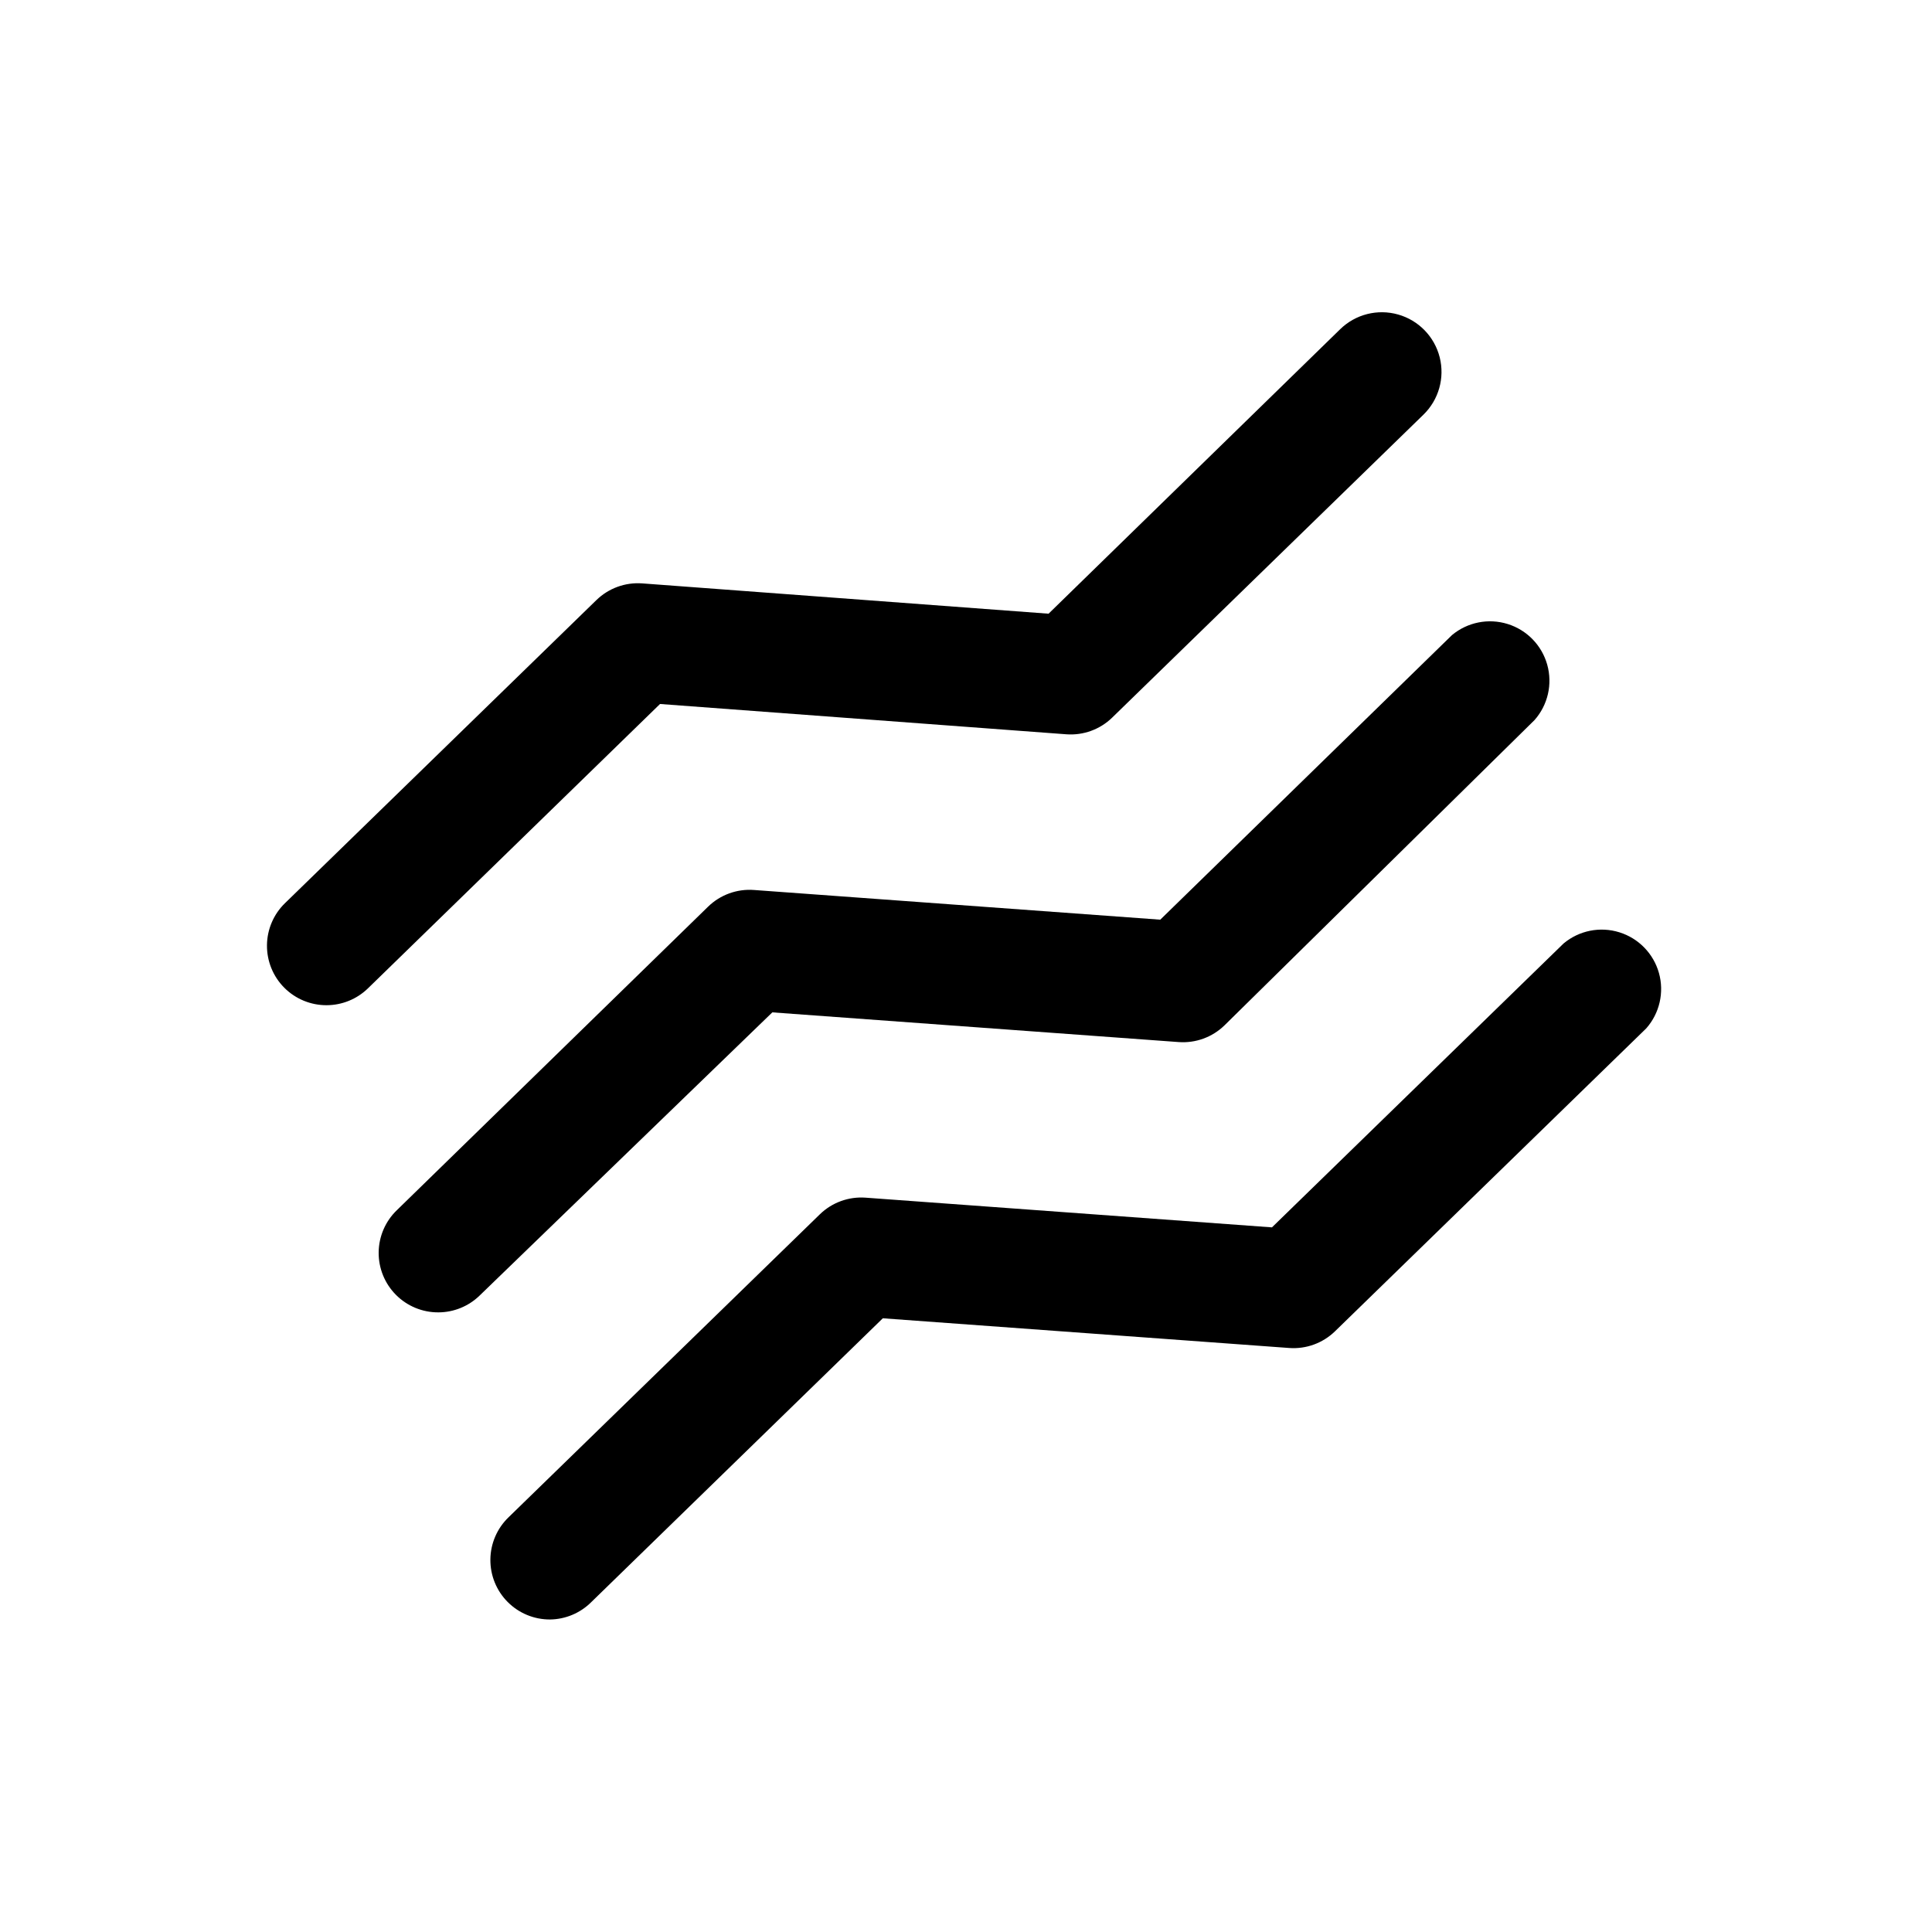 <?xml version="1.0" encoding="UTF-8"?>
<!-- Uploaded to: SVG Repo, www.svgrepo.com, Generator: SVG Repo Mixer Tools -->
<svg fill="#000000" width="800px" height="800px" version="1.1" viewBox="144 144 512 512" xmlns="http://www.w3.org/2000/svg">
 <g>
  <path d="m260.19 491.79c-4.219 0.027-8.273-1.645-11.25-4.633-2.981-2.992-4.633-7.051-4.59-11.273 0.043-4.219 1.781-8.242 4.82-11.172l82.496-80.453c3.227-3.133 7.641-4.738 12.125-4.406l107.69 7.871 77.305-75.414c4.102-3.422 9.656-4.531 14.758-2.945 5.102 1.586 9.051 5.648 10.488 10.789 1.441 5.144 0.176 10.668-3.363 14.668l-82.184 80.926c-3.227 3.133-7.637 4.738-12.121 4.41l-107.69-7.871-77.621 75.098c-2.918 2.812-6.809 4.391-10.863 4.406z"/>
  <path d="m230.59 410.39c-4.223 0.023-8.273-1.645-11.254-4.637-2.977-2.988-4.629-7.051-4.586-11.27 0.043-4.219 1.777-8.246 4.816-11.176l82.5-80.293c3.227-3.133 7.637-4.738 12.125-4.41l107.69 8.031 77.305-75.414c4.047-3.938 9.891-5.414 15.324-3.875 5.438 1.535 9.637 5.859 11.023 11.332 1.383 5.477-0.258 11.277-4.309 15.215l-82.5 80.293h0.004c-3.227 3.133-7.641 4.738-12.125 4.41l-107.69-8.031-77.461 75.414c-2.918 2.812-6.812 4.394-10.863 4.41z"/>
  <path d="m289.79 573.18c-4.219 0.023-8.273-1.645-11.25-4.637-2.977-2.988-4.629-7.051-4.586-11.27s1.777-8.246 4.816-11.176l82.5-80.293c3.223-3.133 7.637-4.738 12.121-4.41l107.69 7.871 77.305-75.258v0.004c4.102-3.422 9.66-4.531 14.758-2.945 5.102 1.586 9.051 5.648 10.492 10.789 1.438 5.144 0.172 10.668-3.363 14.672l-82.5 80.293c-3.227 3.133-7.637 4.738-12.125 4.41l-107.69-7.871-77.305 75.254c-2.891 2.871-6.785 4.508-10.863 4.566z"/>
 </g>
</svg>